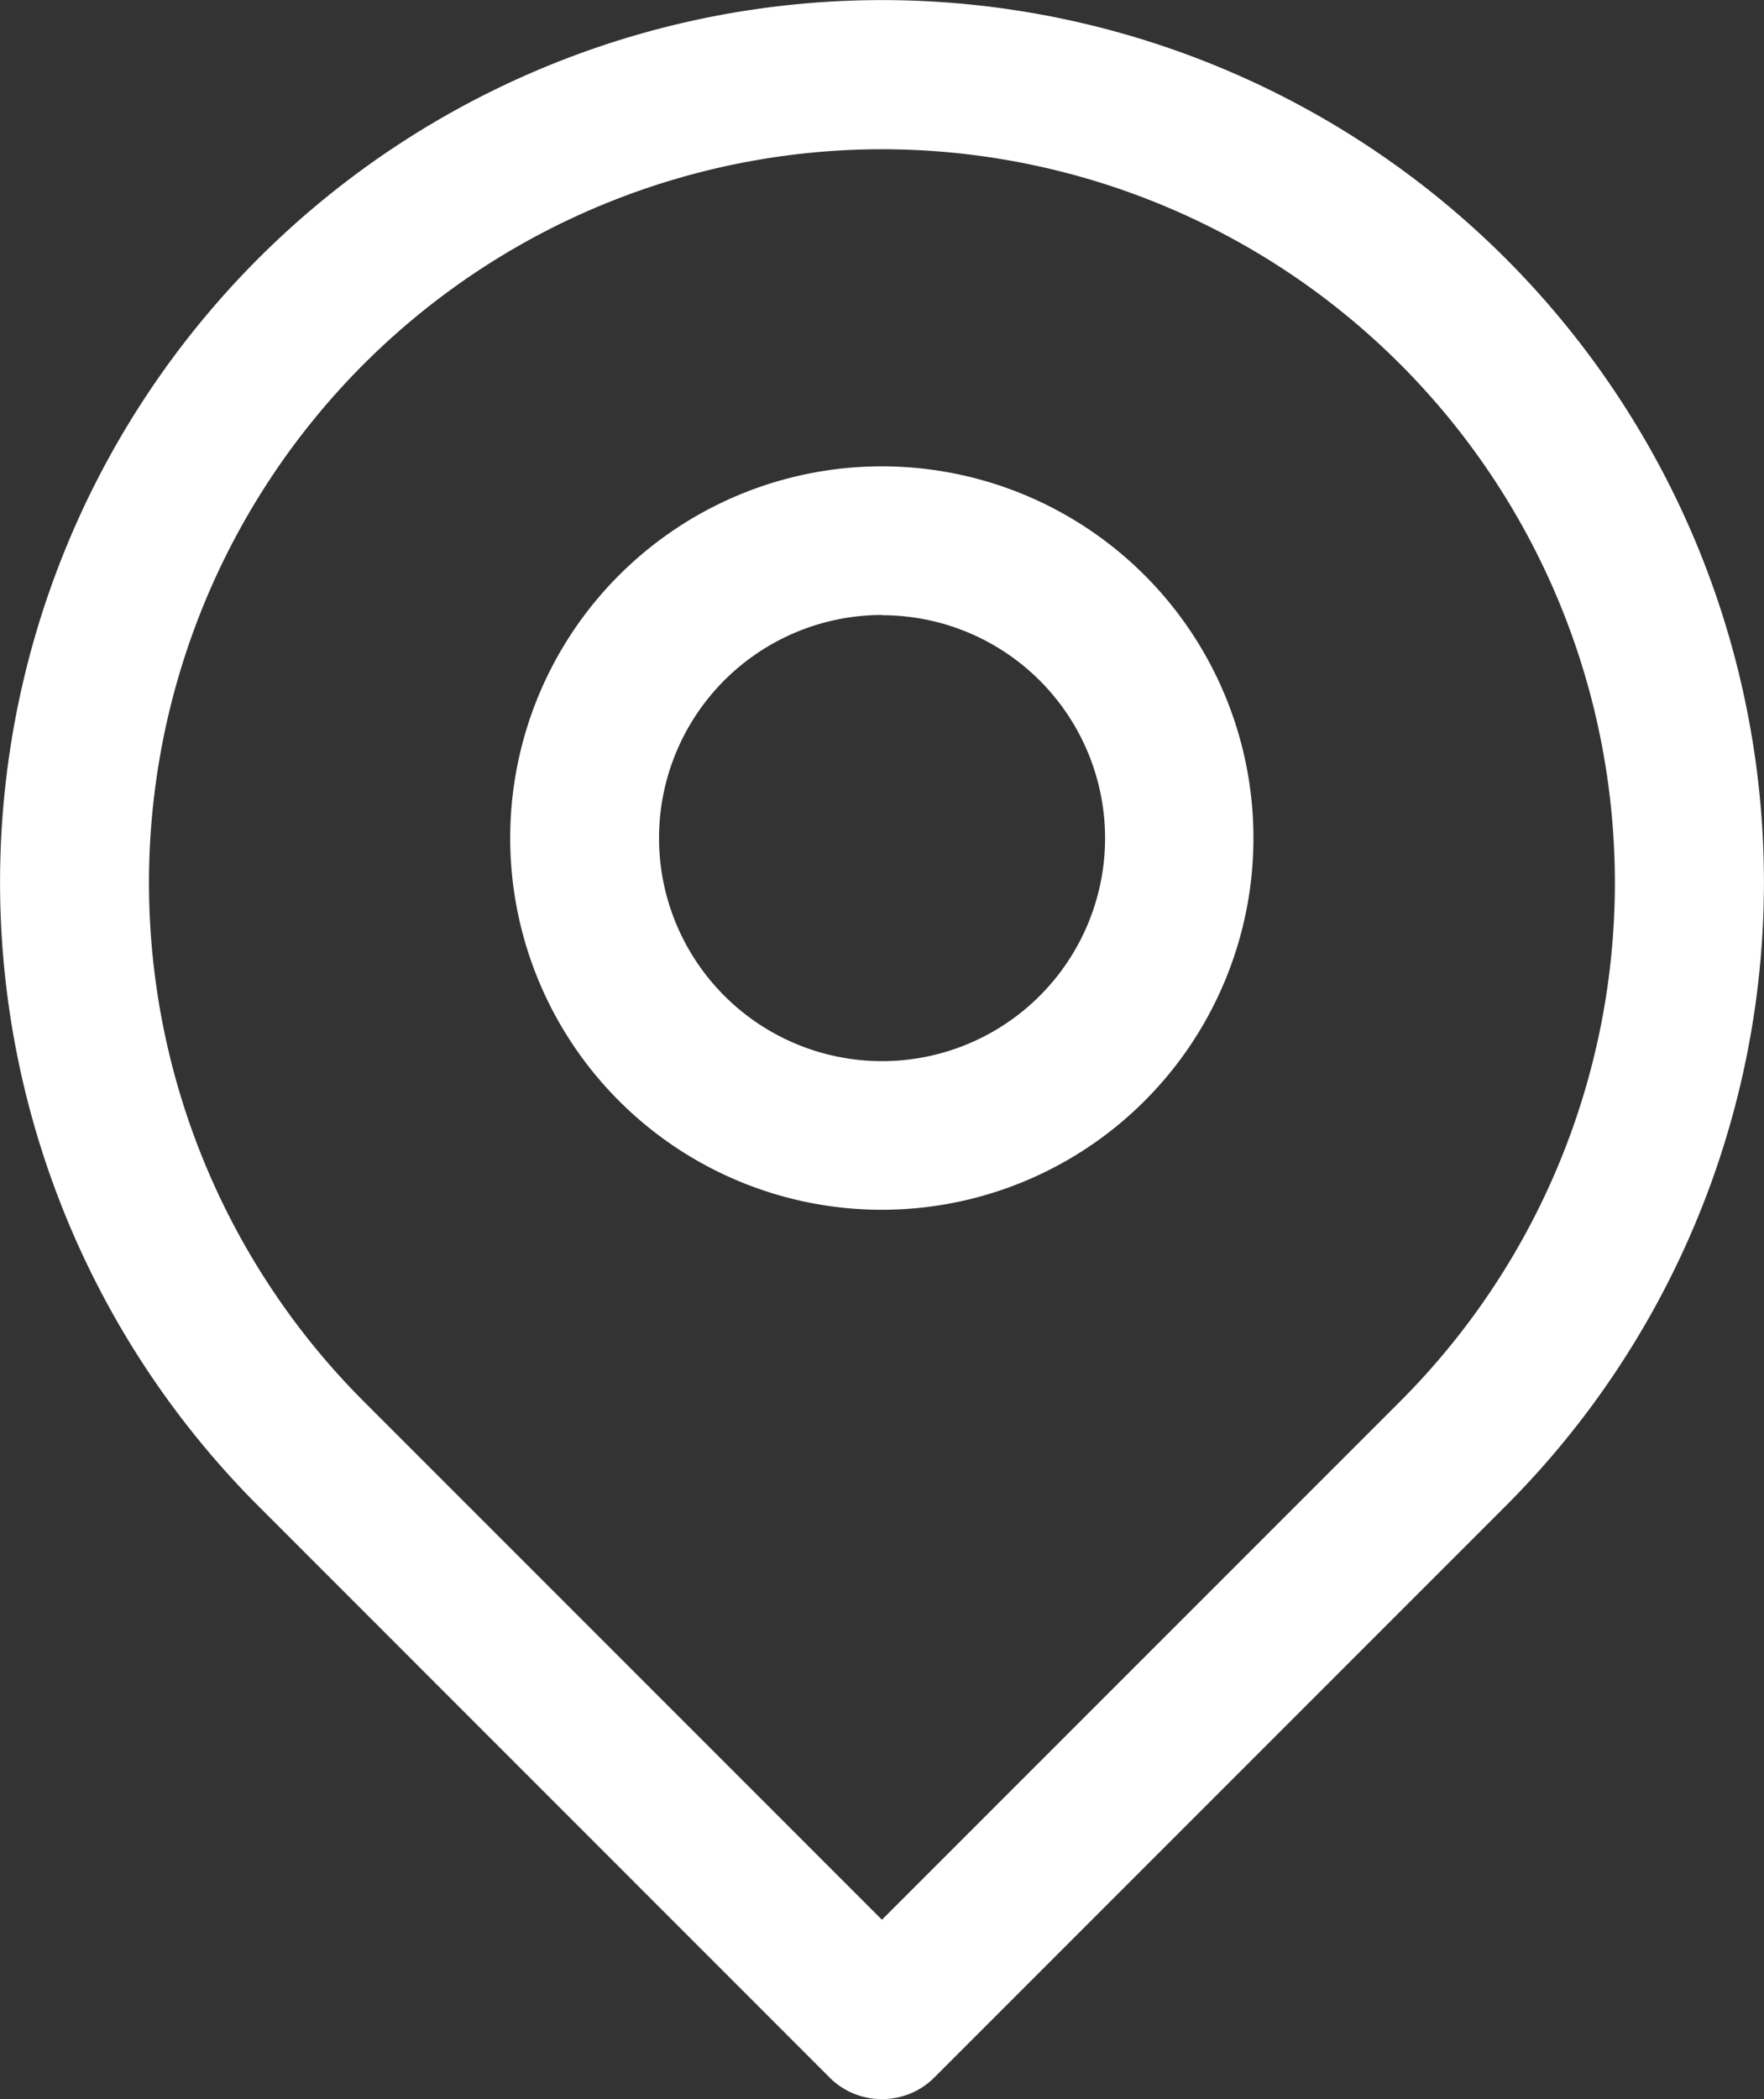 <svg id="ico-local" xmlns="http://www.w3.org/2000/svg" width="14.601" height="17.371" viewBox="0 0 14.601 17.371">
  <rect x="0" y="0" width="14.601" height="17.371" fill="#333333" stroke="none"/>
  <path id="Caminho_395" data-name="Caminho 395" d="M10.4,18.914a.607.607,0,0,1-.435-.18L5.241,14.009a7.3,7.3,0,1,1,10.319,0l-4.725,4.725a.607.607,0,0,1-.435.18Zm0-16.135A6.07,6.07,0,0,0,6.11,13.14l4.29,4.29,4.29-4.29A6.07,6.07,0,0,0,10.4,2.779Z" transform="translate(-3.1 -1.544)" fill="#fff"/>
  <path id="Caminho_396" data-name="Caminho 396" d="M11.326,12.4A3.076,3.076,0,1,1,14.4,9.326,3.076,3.076,0,0,1,11.326,12.4Zm0-4.922a1.846,1.846,0,1,0,1.846,1.846A1.846,1.846,0,0,0,11.326,7.48Z" transform="translate(-4.025 -2.389)" fill="#fff"/>
</svg>
